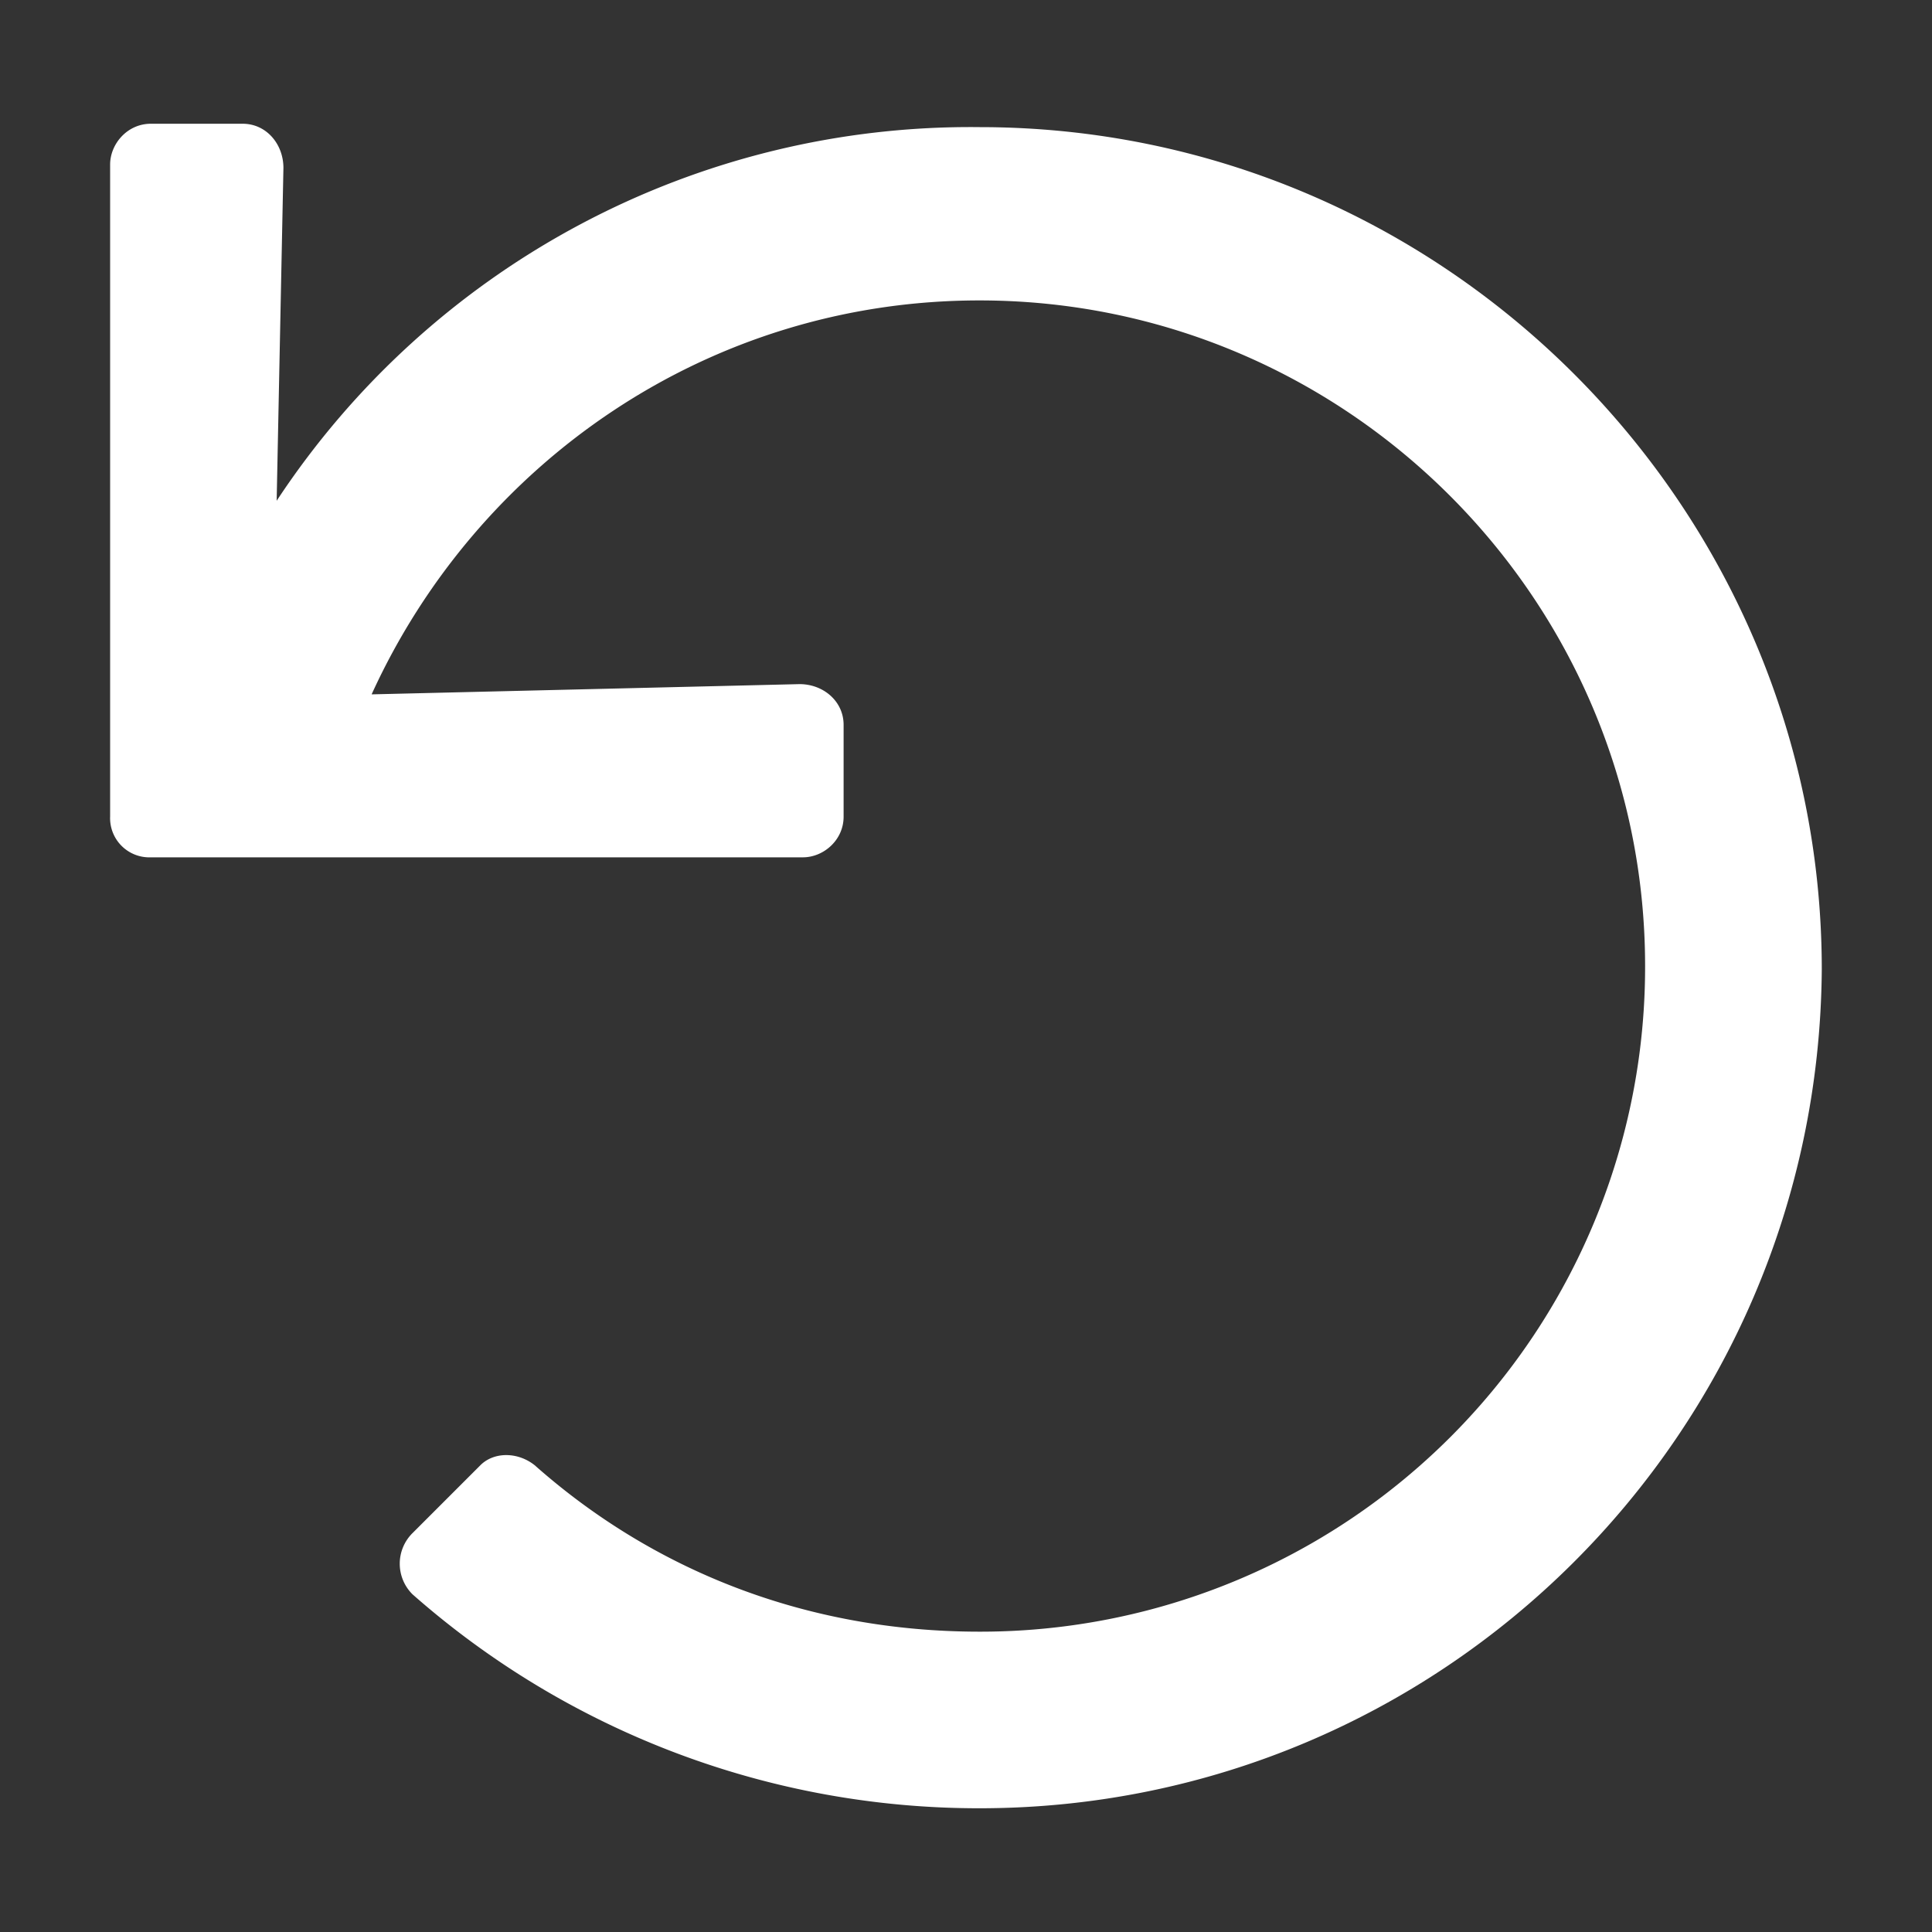 <svg xmlns="http://www.w3.org/2000/svg" width="20" height="20" fill="none" viewBox="0 0 20 20"><rect x="0" y="0" width="20" height="20" fill="#333333" stroke="none"/><path fill="#fff" d="M1.563 1.281h.949c.246 0 .422.211.422.457l-.07 3.446a8.6 8.6 0 0 1 7.277-3.868c4.816 0 8.718 3.938 8.718 8.72-.035 4.816-3.937 8.683-8.718 8.683a8.86 8.86 0 0 1-5.871-2.215.446.446 0 0 1 0-.633l.703-.703c.14-.14.386-.14.562 0 1.23 1.09 2.813 1.723 4.606 1.723A6.88 6.88 0 0 0 17.03 10c0-3.797-3.093-6.89-6.89-6.89-2.813 0-5.203 1.687-6.293 4.078l4.43-.106c.245 0 .456.176.456.422v.95c0 .245-.21.421-.421.421h-6.75a.406.406 0 0 1-.422-.422v-6.75c0-.21.175-.422.422-.422"/></svg>
